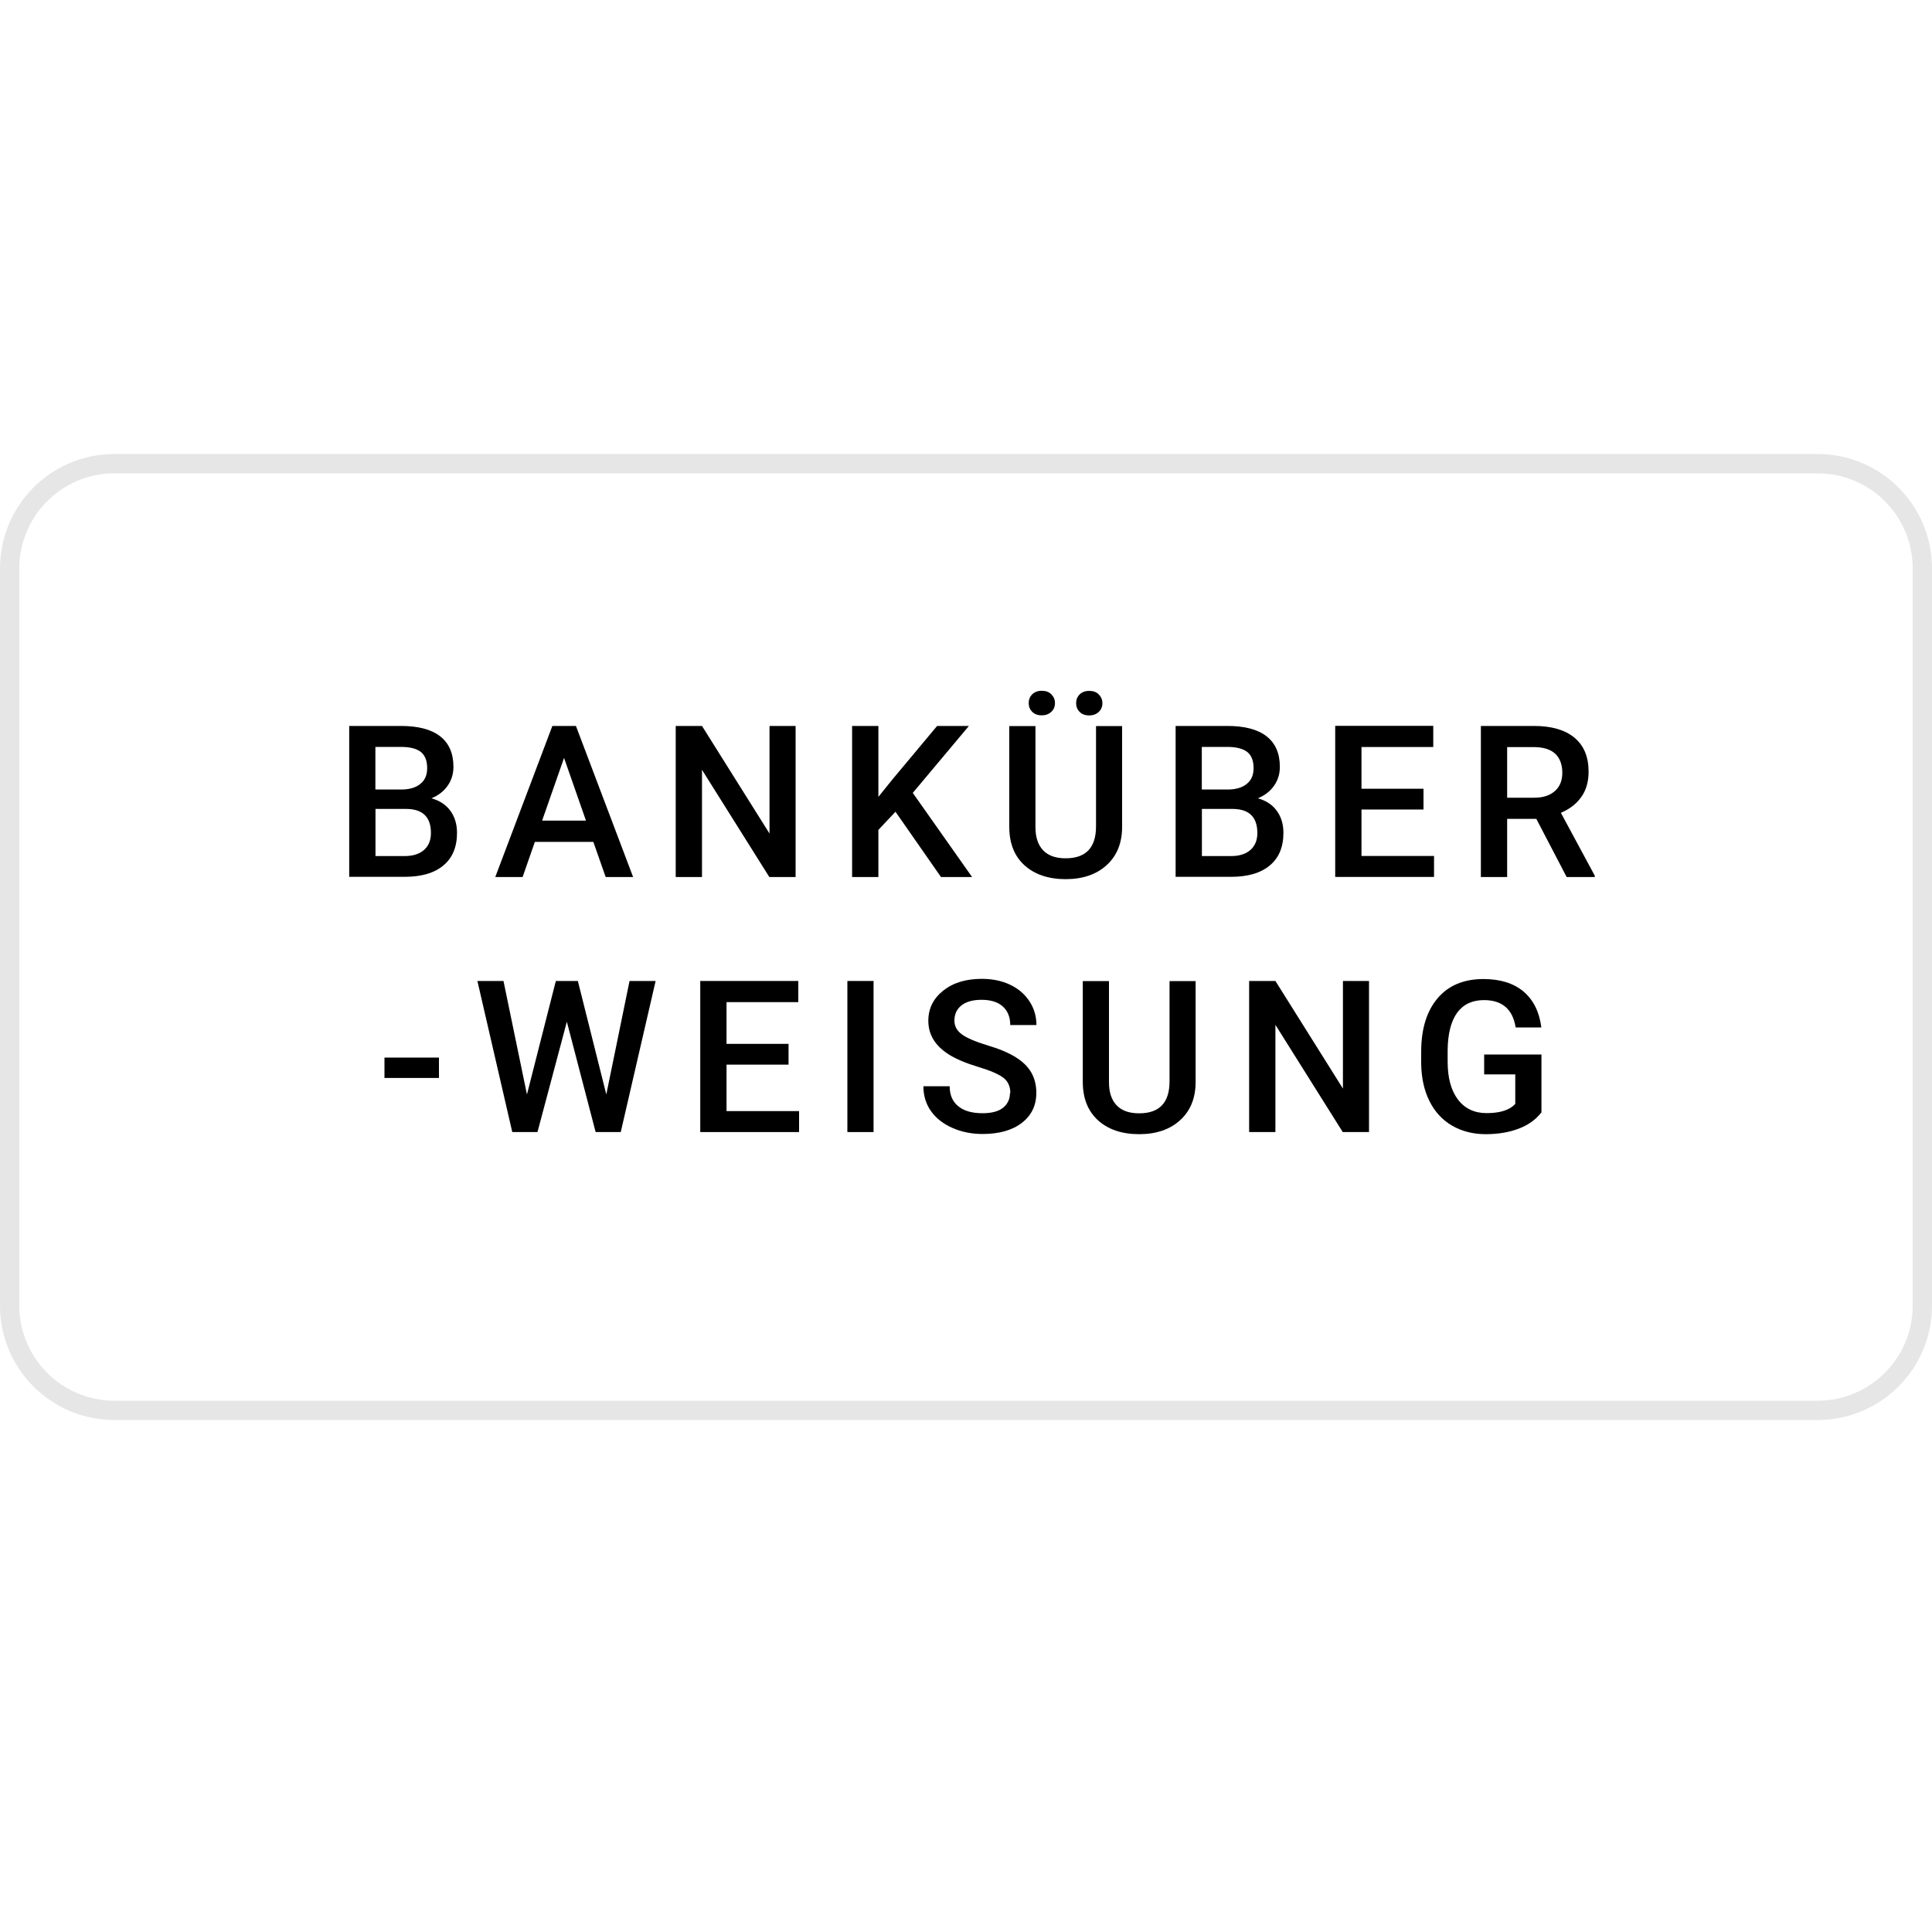 <?xml version="1.0" encoding="UTF-8"?>
<svg xmlns="http://www.w3.org/2000/svg" id="a" data-name="Calque_1" viewBox="0 0 200 200">
  <path d="M188.16,49c5.43,0,9.84,4.41,9.84,9.84v76.32c0,5.43-4.41,9.84-9.84,9.84H11.84c-5.43,0-9.84-4.41-9.84-9.84V58.84c0-5.43,4.41-9.84,9.84-9.84h176.32M188.16,47H11.84c-6.54,0-11.84,5.3-11.84,11.84v76.32c0,6.54,5.3,11.84,11.84,11.84h176.32c6.54,0,11.84-5.3,11.84-11.84V58.84c0-6.54-5.3-11.84-11.84-11.84h0Z" style="fill: #e6e6e6;"></path>
  <g>
    <path d="M36.15,90.79v-15.64h5.36c1.77,0,3.12.35,4.04,1.06s1.39,1.77,1.39,3.17c0,.72-.19,1.36-.58,1.93s-.95,1.02-1.7,1.33c.84.23,1.5.66,1.96,1.29s.69,1.4.69,2.28c0,1.47-.47,2.6-1.41,3.38-.94.79-2.29,1.18-4.04,1.18h-5.7ZM38.87,81.73h2.66c.84,0,1.51-.19,1.98-.58.48-.38.71-.92.71-1.63,0-.77-.22-1.33-.66-1.68s-1.13-.52-2.06-.52h-2.64v4.39ZM38.87,83.73v4.89h3.02c.85,0,1.52-.21,2-.63s.72-1.01.72-1.76c0-1.63-.83-2.46-2.49-2.49h-3.24Z"></path>
    <path d="M61.43,87.15h-6.06l-1.27,3.64h-2.83l5.91-15.64h2.44l5.92,15.64h-2.84l-1.28-3.64ZM56.13,84.95h4.53l-2.27-6.49-2.27,6.49Z"></path>
    <path d="M82.36,90.79h-2.72l-6.97-11.1v11.1h-2.72v-15.64h2.72l6.99,11.14v-11.14h2.7v15.64Z"></path>
    <path d="M92.7,84.03l-1.77,1.88v4.88h-2.72v-15.64h2.72v7.34l1.5-1.86,4.58-5.48h3.29l-5.81,6.93,6.14,8.71h-3.22l-4.71-6.76Z"></path>
    <path d="M116.16,75.15v10.45c0,1.66-.53,2.98-1.59,3.95-1.06.97-2.48,1.46-4.25,1.46s-3.21-.48-4.26-1.43-1.58-2.28-1.58-3.98v-10.44h2.71v10.46c0,1.05.26,1.84.79,2.4s1.31.83,2.34.83c2.09,0,3.14-1.1,3.14-3.31v-10.38h2.71ZM106.49,72.78c0-.36.12-.66.36-.9.24-.24.57-.37.99-.37s.76.12,1,.37.37.54.37.9-.12.66-.37.9-.58.37-1,.37-.75-.12-.99-.37c-.24-.24-.36-.54-.36-.9ZM111.4,72.79c0-.36.12-.66.36-.9.24-.24.57-.37.99-.37s.76.12,1,.37.37.54.37.9-.12.66-.37.9-.58.37-1,.37-.75-.12-.99-.37c-.24-.24-.36-.54-.36-.9Z"></path>
    <path d="M121.7,90.79v-15.64h5.36c1.77,0,3.12.35,4.04,1.06s1.39,1.77,1.39,3.17c0,.72-.19,1.36-.58,1.93s-.95,1.02-1.7,1.33c.84.23,1.5.66,1.96,1.29.46.63.69,1.4.69,2.28,0,1.47-.47,2.6-1.41,3.38-.94.79-2.29,1.18-4.04,1.18h-5.7ZM124.42,81.73h2.66c.84,0,1.51-.19,1.98-.58.48-.38.71-.92.71-1.63,0-.77-.22-1.33-.66-1.68-.44-.34-1.13-.52-2.06-.52h-2.64v4.39ZM124.42,83.73v4.89h3.02c.85,0,1.52-.21,2-.63s.72-1.01.72-1.76c0-1.63-.83-2.46-2.49-2.49h-3.24Z"></path>
    <path d="M147.36,83.8h-6.42v4.81h7.51v2.17h-10.23v-15.64h10.15v2.19h-7.43v4.32h6.42v2.15Z"></path>
    <path d="M159.05,84.77h-3.03v6.02h-2.72v-15.64h5.5c1.8,0,3.2.4,4.18,1.21.98.81,1.47,1.98,1.47,3.52,0,1.05-.25,1.92-.76,2.63-.5.71-1.21,1.25-2.11,1.63l3.51,6.51v.14h-2.91l-3.14-6.02ZM156.02,82.58h2.79c.92,0,1.63-.23,2.15-.69s.77-1.09.77-1.9-.24-1.49-.71-1.94c-.48-.46-1.19-.69-2.13-.71h-2.87v5.24Z"></path>
    <path d="M45.44,111.59h-5.64v-2.11h5.64v2.11Z"></path>
    <path d="M62.76,113.32l2.41-11.77h2.7l-3.61,15.64h-2.6l-2.98-11.42-3.04,11.42h-2.61l-3.61-15.64h2.7l2.43,11.75,2.99-11.75h2.28l2.95,11.77Z"></path>
    <path d="M81.63,110.21h-6.42v4.81h7.51v2.17h-10.23v-15.64h10.15v2.19h-7.43v4.32h6.42v2.15Z"></path>
    <path d="M90.43,117.19h-2.71v-15.64h2.71v15.64Z"></path>
    <path d="M104.59,113.16c0-.69-.24-1.22-.72-1.59-.48-.37-1.36-.75-2.62-1.13-1.26-.38-2.26-.8-3.01-1.27-1.43-.9-2.14-2.06-2.14-3.5,0-1.26.51-2.3,1.54-3.12s2.36-1.22,4-1.22c1.09,0,2.06.2,2.91.6.85.4,1.52.97,2.01,1.71.49.74.73,1.56.73,2.47h-2.71c0-.82-.26-1.46-.77-1.92-.51-.46-1.24-.69-2.2-.69-.89,0-1.58.19-2.07.57s-.74.91-.74,1.59c0,.57.26,1.05.79,1.43.53.38,1.4.75,2.62,1.12,1.22.36,2.2.77,2.93,1.23.74.46,1.28.99,1.62,1.59.34.6.52,1.3.52,2.1,0,1.3-.5,2.34-1.5,3.11-1,.77-2.36,1.15-4.07,1.15-1.13,0-2.17-.21-3.12-.63-.95-.42-1.69-1-2.21-1.73s-.79-1.6-.79-2.58h2.72c0,.89.29,1.58.88,2.06.59.49,1.43.73,2.52.73.95,0,1.66-.19,2.13-.57.47-.38.71-.89.71-1.52Z"></path>
    <path d="M123.77,101.55v10.45c0,1.66-.53,2.98-1.59,3.95-1.06.97-2.48,1.46-4.25,1.46s-3.21-.48-4.26-1.43c-1.05-.96-1.58-2.28-1.58-3.98v-10.44h2.71v10.46c0,1.05.26,1.84.79,2.4s1.31.83,2.34.83c2.09,0,3.14-1.1,3.14-3.31v-10.38h2.71Z"></path>
    <path d="M141.72,117.19h-2.72l-6.97-11.1v11.1h-2.72v-15.64h2.72l6.99,11.14v-11.14h2.7v15.64Z"></path>
    <path d="M159.56,115.16c-.57.74-1.35,1.3-2.35,1.68s-2.14.57-3.42.57-2.47-.3-3.48-.89-1.79-1.44-2.34-2.55c-.55-1.11-.83-2.4-.85-3.87v-1.22c0-2.36.57-4.21,1.7-5.54,1.13-1.33,2.71-1.99,4.74-1.99,1.74,0,3.12.43,4.15,1.29,1.02.86,1.64,2.1,1.85,3.72h-2.66c-.3-1.88-1.39-2.83-3.28-2.83-1.22,0-2.14.44-2.78,1.31-.63.88-.96,2.16-.98,3.86v1.2c0,1.69.36,3,1.07,3.93.71.93,1.7,1.4,2.97,1.4,1.39,0,2.38-.32,2.96-.95v-3.06h-3.22v-2.06h5.93v5.99Z"></path>
  </g>
</svg>
